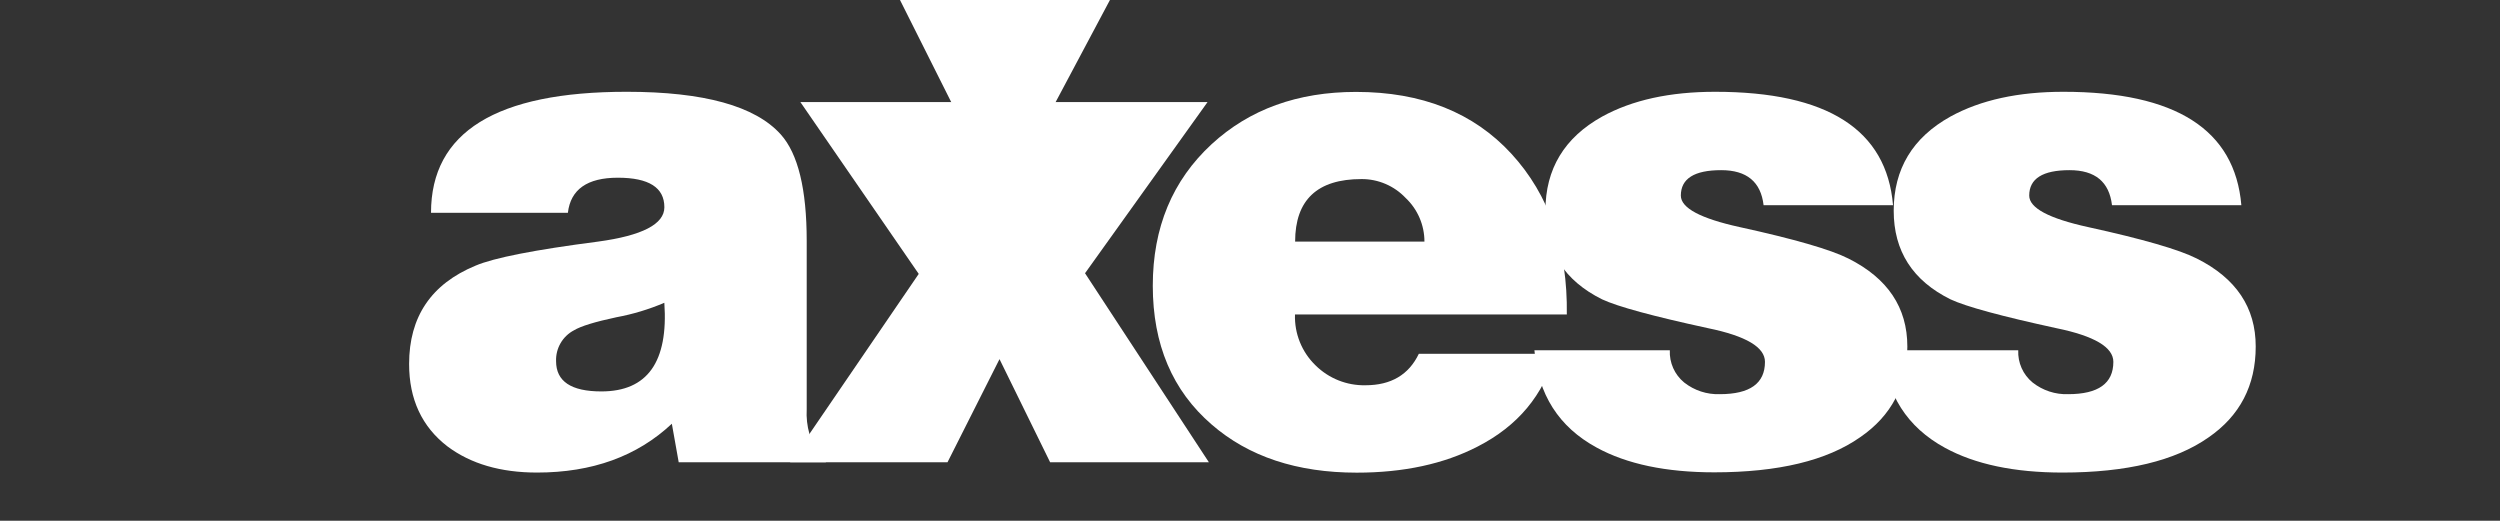 <?xml version="1.0" encoding="utf-8"?>
<!-- Generator: Adobe Illustrator 16.0.0, SVG Export Plug-In . SVG Version: 6.00 Build 0)  -->
<!DOCTYPE svg PUBLIC "-//W3C//DTD SVG 1.1//EN" "http://www.w3.org/Graphics/SVG/1.1/DTD/svg11.dtd">
<svg version="1.1" id="Layer_1" xmlns="http://www.w3.org/2000/svg" xmlns:xlink="http://www.w3.org/1999/xlink" x="0px" y="0px"
	 width="595.28px" height="124px" viewBox="0 0 595.28 124" enable-background="new 0 0 595.28 124" xml:space="preserve">
<rect x="0" y="0" width="595.28" height="124" fill="#333333" stroke="none"/>
<g id="Anasayfa">
	<g id="Desktop---1200---Anasayfa-starwoodyapimarket" transform="translate(-475, -6812)">
		<g id="Group" transform="translate(475, 6812)">
			<g transform="translate(0, 3)">
				<path id="Shape" fill="#FFFFFF" d="M196.638,107.07h-35.03l-1.633-9.173c-8.255,7.744-18.951,11.625-32.098,11.625
					c-8.688,0-15.798-2.083-21.331-6.229c-6.096-4.688-9.138-11.237-9.132-19.635c0-11.236,5.27-19.036,15.811-23.399
					c4.338-1.86,14.06-3.77,29.16-5.729c10.541-1.429,15.809-4.159,15.809-8.185c0-4.686-3.692-7.03-11.084-7.03
					c-7.27,0-11.238,2.786-11.889,8.348H102.63c0-19.213,15.538-28.814,46.601-28.808c18.365,0,30.583,3.383,36.669,10.144
					c4.122,4.587,6.186,13.042,6.186,25.37v40.083c-0.111,1.996,0.112,3.98,0.659,5.896c0.765,2.052,2.125,3.813,3.9,5.083v1.639
					H196.638z M143.193,90.202c10.965,0,15.969-7.035,14.995-21.106c-3.672,1.564-7.492,2.723-11.411,3.443
					c-5.1,1.084-8.47,2.125-10.097,3.105c-2.717,1.423-4.38,4.282-4.27,7.362c0,4.799,3.586,7.196,10.764,7.196H143.193z"/>
				<polygon id="Path" fill="#FFFFFF" points="188.129,107.07 218.761,62.219 190.583,21.308 228.213,21.308 238.976,42.746 
					250.38,21.308 287.53,21.308 258.358,62.059 287.849,107.07 250.047,107.07 237.995,82.513 225.613,107.07 				"/>
				<path id="Shape_1_" fill="#FFFFFF" d="M373.036,71.873h-64.684c-0.154,4.553,1.62,8.953,4.887,12.118
					c3.165,3.13,7.454,4.837,11.891,4.745c6.085,0,10.324-2.502,12.714-7.499h32.418c-2.709,9.827-8.846,17.189-18.406,22.086
					c-8.035,4.153-17.64,6.223-28.803,6.223c-14.22,0-25.741-3.819-34.538-11.459c-9.345-8.07-14.022-19.086-14.022-33.046
					c0-13.85,4.677-25.087,14.022-33.716c9.007-8.292,20.467-12.438,34.378-12.438c15.641,0,27.976,4.91,36.996,14.731
					c9.013,9.82,13.412,22.582,13.19,38.285L373.036,71.873z M308.353,54.531h30.823c0-3.937-1.621-7.698-4.473-10.394
					c-2.742-2.892-6.543-4.52-10.522-4.497c-10.523,0-15.79,4.962-15.797,14.891H308.353z"/>
				<path id="Path_1_" fill="#FFFFFF" d="M365.347,80.395h32.259c-0.138,2.957,1.134,5.814,3.425,7.688
					c2.415,1.898,5.408,2.877,8.478,2.773c7.171,0,10.752-2.563,10.752-7.689c0-3.493-4.505-6.162-13.524-8.017
					c-13.147-2.852-21.563-5.143-25.26-6.875c-8.994-4.473-13.492-11.501-13.492-21.104c0-9.938,4.51-17.411,13.523-22.422
					c7.165-3.937,16.136-5.899,26.893-5.893c26.713,0,40.834,9.001,42.354,27.005h-30.821c-0.653-5.57-4.018-8.351-10.104-8.345
					c-6.403,0-9.6,2.018-9.6,6.053c0,2.952,4.671,5.45,14.01,7.501c13.036,2.855,21.674,5.354,25.913,7.501
					c9.34,4.687,14.01,11.667,14.01,20.94c0,9.272-3.752,16.467-11.25,21.606c-7.924,5.558-19.492,8.342-34.711,8.349
					c-11.502,0-20.842-1.965-28.02-5.896c-9.008-4.904-13.948-12.648-14.822-23.232L365.347,80.395z"/>
				<path id="Path_2_" fill="#FFFFFF" d="M448.302,80.395h32.267c-0.137,2.957,1.133,5.814,3.424,7.688
					c2.415,1.898,5.409,2.884,8.471,2.773c7.166,0,10.751-2.563,10.751-7.689c0-3.493-4.512-6.162-13.53-8.017
					c-13.133-2.852-21.555-5.143-25.251-6.875c-9.021-4.473-13.523-11.501-13.519-21.104c0-9.938,4.505-17.411,13.519-22.422
					c7.178-3.937,16.147-5.899,26.892-5.893c26.714,0,40.834,9.001,42.367,27.005h-30.799c-0.659-5.57-4.016-8.345-10.109-8.345
					c-6.4,0-9.604,2.018-9.604,6.053c0,2.952,4.675,5.45,14.021,7.501c13.036,2.855,21.674,5.354,25.907,7.501
					c9.346,4.687,14.014,11.667,14.003,20.94c0,9.272-3.758,16.492-11.263,21.662c-7.93,5.557-19.492,8.335-34.697,8.348
					c-11.521,0-20.86-1.971-28.033-5.896c-9.006-4.911-13.952-12.648-14.829-23.231H448.302z"/>
			</g>
			<polygon id="Path_3_" fill="#FFFFFF" points="214.3,0 238.562,48.36 264.29,0 			"/>
		</g>
	</g>
</g>
</svg>
